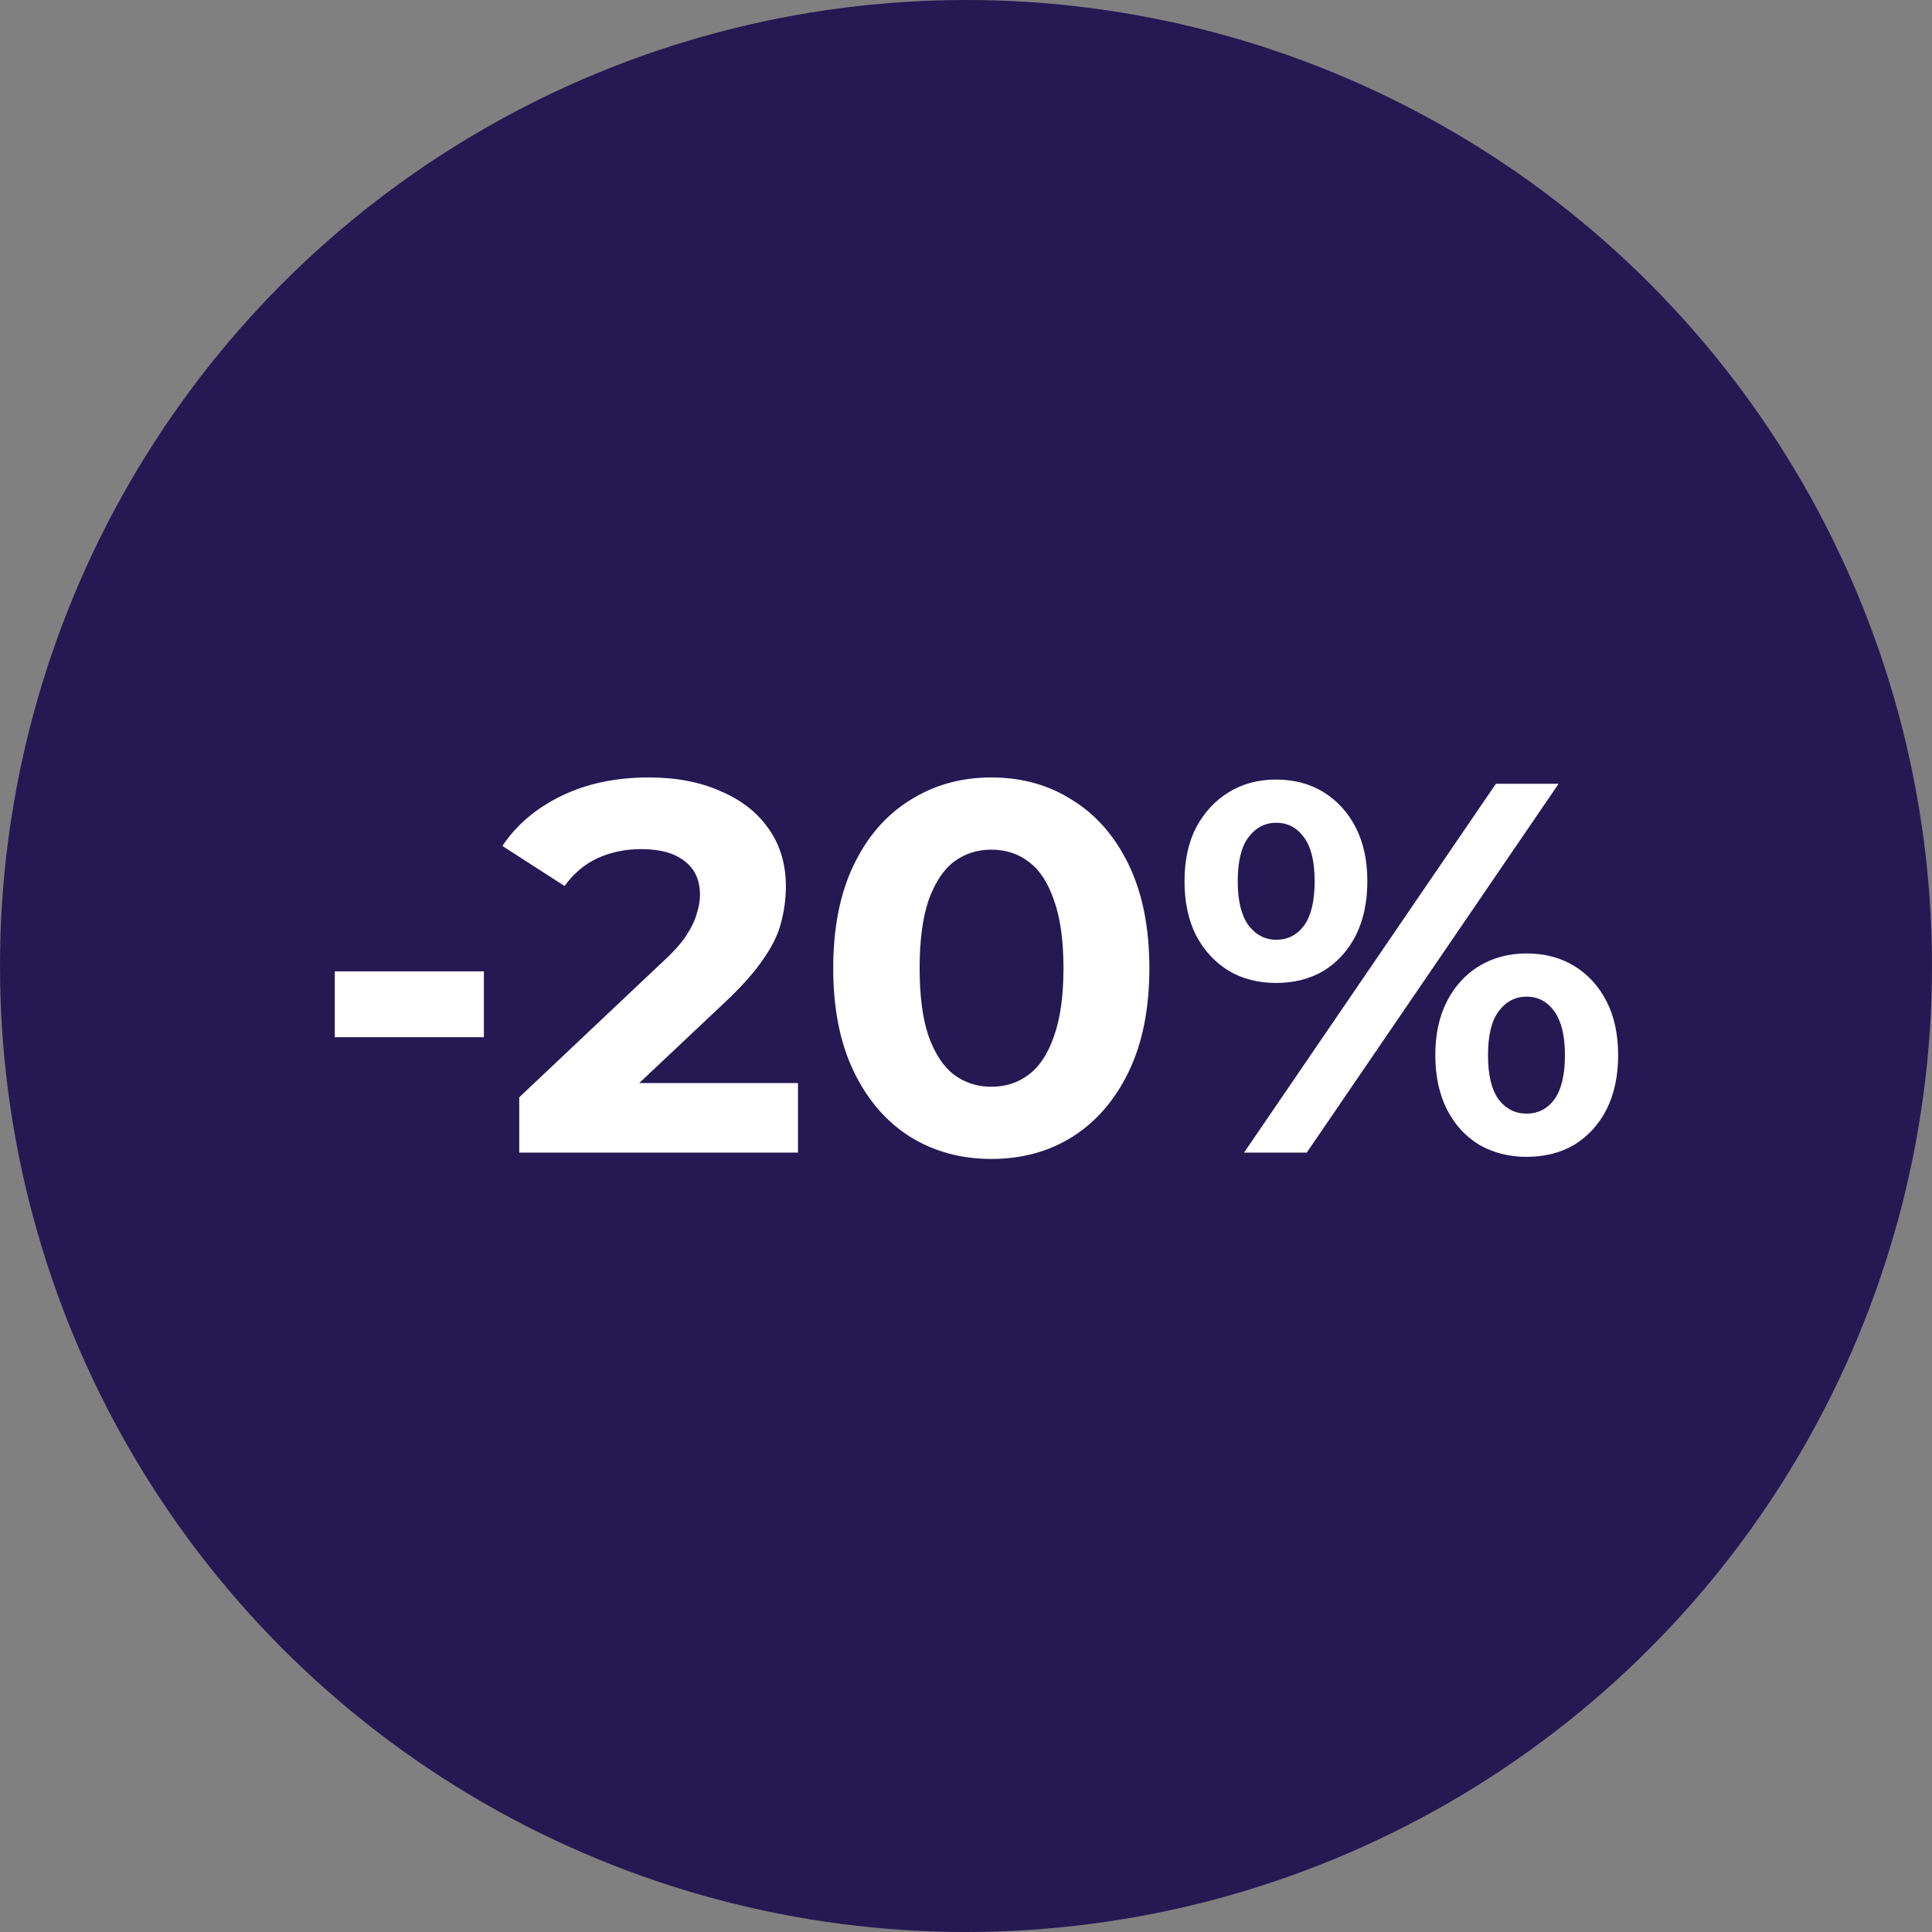 <?xml version="1.0" encoding="UTF-8"?> <svg xmlns="http://www.w3.org/2000/svg" width="176" height="176" viewBox="0 0 176 176" fill="none"><rect x="0" y="0" width="176" height="176" fill="#808080" stroke="none"/><circle cx="88" cy="88" r="88" fill="#251954"></circle><path d="M30.496 94.488V88.488H44.08V94.488H30.496ZM47.303 105V99.96L60.263 87.72C61.287 86.792 62.039 85.96 62.519 85.224C62.999 84.488 63.319 83.816 63.479 83.208C63.671 82.6 63.767 82.04 63.767 81.528C63.767 80.184 63.303 79.16 62.375 78.456C61.479 77.72 60.151 77.352 58.391 77.352C56.983 77.352 55.671 77.624 54.455 78.168C53.271 78.712 52.263 79.56 51.431 80.712L45.767 77.064C47.047 75.144 48.839 73.624 51.143 72.504C53.447 71.384 56.103 70.824 59.111 70.824C61.607 70.824 63.783 71.24 65.639 72.072C67.527 72.872 68.983 74.008 70.007 75.48C71.063 76.952 71.591 78.712 71.591 80.76C71.591 81.848 71.447 82.936 71.159 84.024C70.903 85.08 70.359 86.2 69.527 87.384C68.727 88.568 67.543 89.896 65.975 91.368L55.223 101.496L53.735 98.664H72.695V105H47.303ZM90.303 105.576C87.551 105.576 85.087 104.904 82.911 103.56C80.735 102.184 79.023 100.2 77.775 97.608C76.527 95.016 75.903 91.88 75.903 88.2C75.903 84.52 76.527 81.384 77.775 78.792C79.023 76.2 80.735 74.232 82.911 72.888C85.087 71.512 87.551 70.824 90.303 70.824C93.087 70.824 95.551 71.512 97.695 72.888C99.871 74.232 101.583 76.2 102.831 78.792C104.079 81.384 104.703 84.52 104.703 88.2C104.703 91.88 104.079 95.016 102.831 97.608C101.583 100.2 99.871 102.184 97.695 103.56C95.551 104.904 93.087 105.576 90.303 105.576ZM90.303 99C91.615 99 92.751 98.632 93.711 97.896C94.703 97.16 95.471 95.992 96.015 94.392C96.591 92.792 96.879 90.728 96.879 88.2C96.879 85.672 96.591 83.608 96.015 82.008C95.471 80.408 94.703 79.24 93.711 78.504C92.751 77.768 91.615 77.4 90.303 77.4C89.023 77.4 87.887 77.768 86.895 78.504C85.935 79.24 85.167 80.408 84.591 82.008C84.047 83.608 83.775 85.672 83.775 88.2C83.775 90.728 84.047 92.792 84.591 94.392C85.167 95.992 85.935 97.16 86.895 97.896C87.887 98.632 89.023 99 90.303 99ZM113.329 105L136.273 71.4H141.985L119.041 105H113.329ZM116.257 89.544C114.625 89.544 113.185 89.176 111.937 88.44C110.689 87.672 109.697 86.6 108.961 85.224C108.257 83.816 107.905 82.168 107.905 80.28C107.905 78.392 108.257 76.76 108.961 75.384C109.697 74.008 110.689 72.936 111.937 72.168C113.185 71.4 114.625 71.016 116.257 71.016C117.889 71.016 119.329 71.4 120.577 72.168C121.825 72.936 122.801 74.008 123.505 75.384C124.209 76.76 124.561 78.392 124.561 80.28C124.561 82.168 124.209 83.816 123.505 85.224C122.801 86.6 121.825 87.672 120.577 88.44C119.329 89.176 117.889 89.544 116.257 89.544ZM116.257 85.608C117.313 85.608 118.161 85.176 118.801 84.312C119.441 83.416 119.761 82.072 119.761 80.28C119.761 78.488 119.441 77.16 118.801 76.296C118.161 75.4 117.313 74.952 116.257 74.952C115.233 74.952 114.385 75.4 113.713 76.296C113.073 77.16 112.753 78.488 112.753 80.28C112.753 82.04 113.073 83.368 113.713 84.264C114.385 85.16 115.233 85.608 116.257 85.608ZM139.057 105.384C137.457 105.384 136.017 105.016 134.737 104.28C133.489 103.512 132.513 102.44 131.809 101.064C131.105 99.656 130.753 98.008 130.753 96.12C130.753 94.232 131.105 92.6 131.809 91.224C132.513 89.848 133.489 88.776 134.737 88.008C136.017 87.24 137.457 86.856 139.057 86.856C140.721 86.856 142.177 87.24 143.425 88.008C144.673 88.776 145.649 89.848 146.353 91.224C147.057 92.6 147.409 94.232 147.409 96.12C147.409 98.008 147.057 99.656 146.353 101.064C145.649 102.44 144.673 103.512 143.425 104.28C142.177 105.016 140.721 105.384 139.057 105.384ZM139.057 101.448C140.113 101.448 140.961 101.016 141.601 100.152C142.241 99.256 142.561 97.912 142.561 96.12C142.561 94.36 142.241 93.032 141.601 92.136C140.961 91.24 140.113 90.792 139.057 90.792C138.033 90.792 137.185 91.24 136.513 92.136C135.873 93 135.553 94.328 135.553 96.12C135.553 97.912 135.873 99.256 136.513 100.152C137.185 101.016 138.033 101.448 139.057 101.448Z" fill="white"></path></svg> 